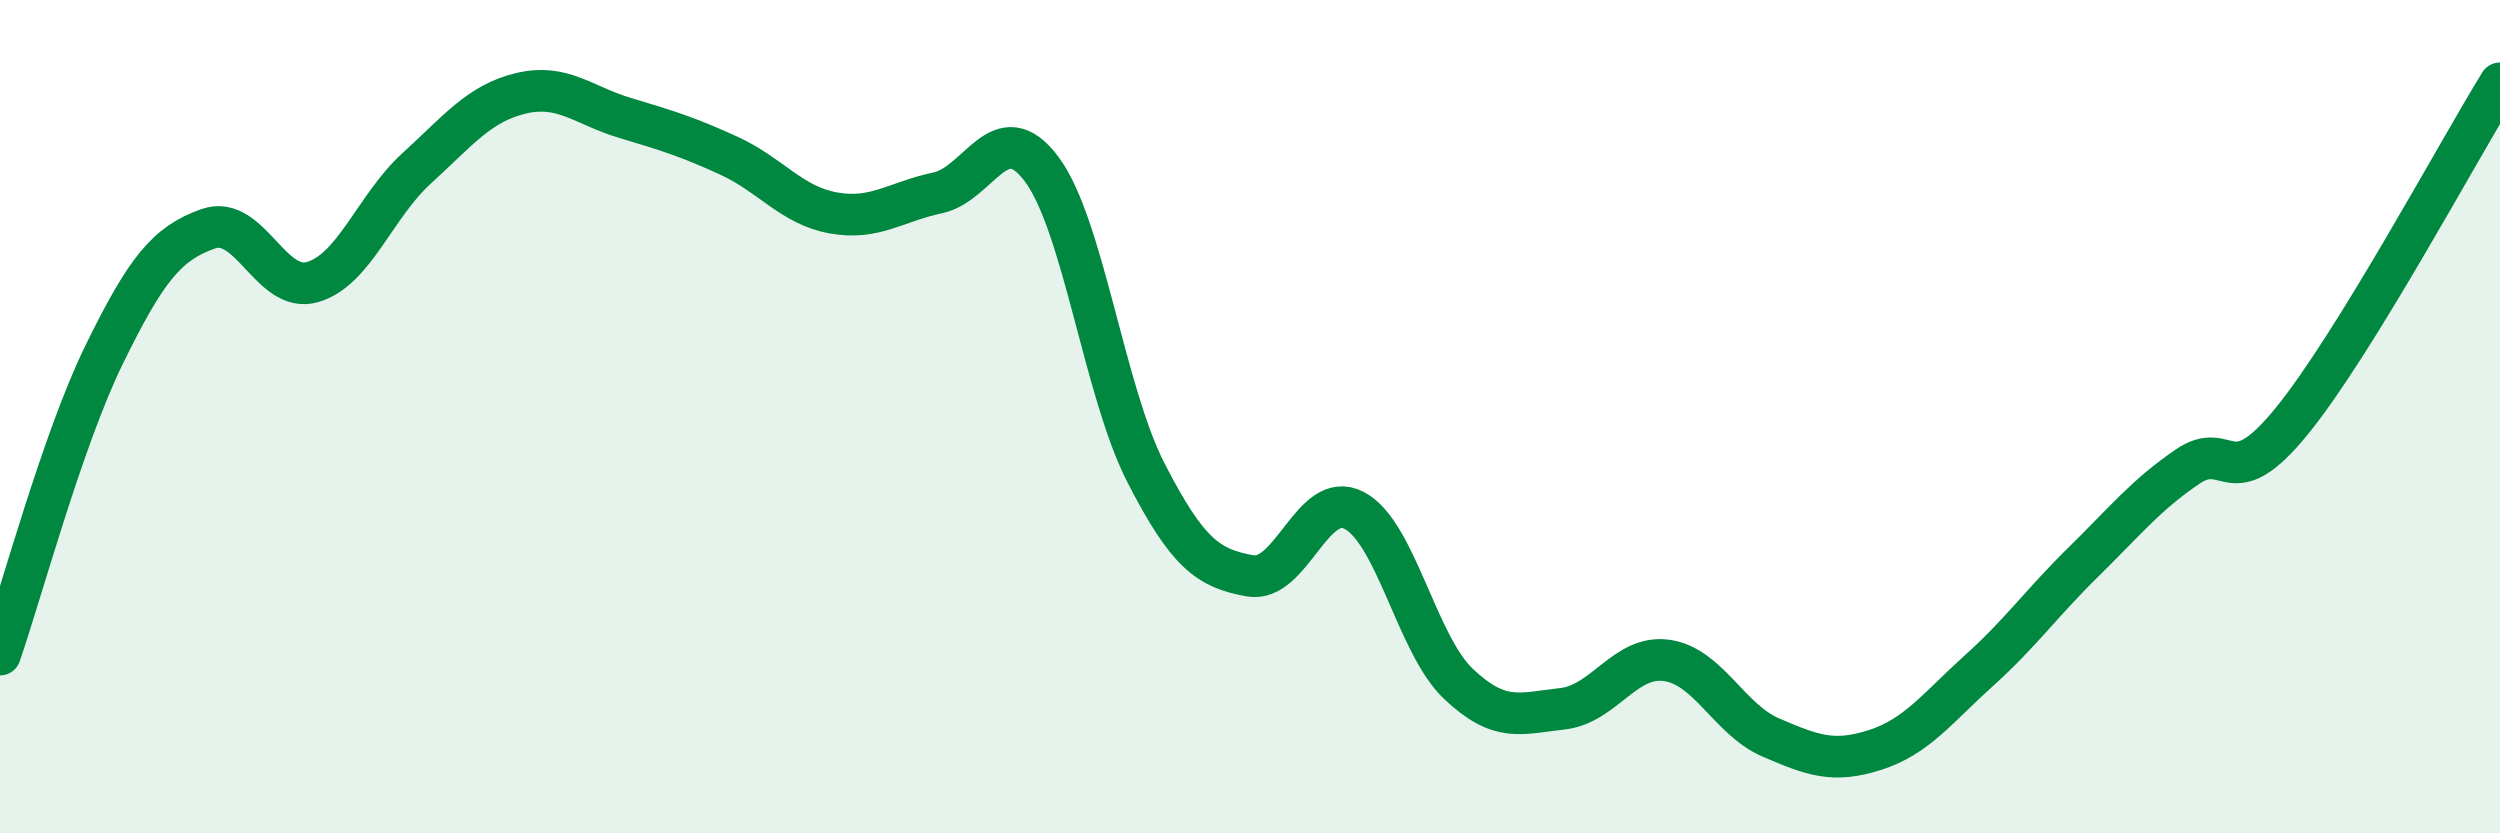 
    <svg width="60" height="20" viewBox="0 0 60 20" xmlns="http://www.w3.org/2000/svg">
      <path
        d="M 0,15.71 C 0.5,14.27 1.5,10.55 2.5,8.51 C 3.5,6.47 4,5.84 5,5.49 C 6,5.14 6.5,7.06 7.5,6.77 C 8.5,6.48 9,4.95 10,4.04 C 11,3.13 11.5,2.48 12.5,2.24 C 13.5,2 14,2.53 15,2.83 C 16,3.13 16.5,3.28 17.5,3.74 C 18.5,4.2 19,4.93 20,5.11 C 21,5.29 21.5,4.84 22.5,4.63 C 23.5,4.42 24,2.72 25,4.06 C 26,5.4 26.5,9.39 27.5,11.34 C 28.5,13.29 29,13.64 30,13.82 C 31,14 31.5,11.73 32.5,12.25 C 33.5,12.77 34,15.46 35,16.41 C 36,17.36 36.5,17.12 37.5,17.01 C 38.5,16.9 39,15.71 40,15.85 C 41,15.99 41.5,17.27 42.5,17.7 C 43.5,18.13 44,18.32 45,18 C 46,17.68 46.5,16.99 47.5,16.09 C 48.5,15.19 49,14.47 50,13.49 C 51,12.51 51.5,11.88 52.5,11.2 C 53.5,10.52 53.5,11.95 55,10.11 C 56.5,8.27 59,3.62 60,2L60 20L0 20Z"
        fill="#008740"
        opacity="0.1"
        stroke-linecap="round"
        stroke-linejoin="round"
      />
      <path
        d="M 0,15.71 C 0.5,14.27 1.5,10.55 2.5,8.51 C 3.5,6.47 4,5.84 5,5.49 C 6,5.14 6.5,7.06 7.5,6.77 C 8.5,6.48 9,4.95 10,4.04 C 11,3.13 11.5,2.48 12.5,2.24 C 13.5,2 14,2.53 15,2.83 C 16,3.13 16.5,3.28 17.5,3.74 C 18.5,4.2 19,4.93 20,5.11 C 21,5.29 21.5,4.84 22.5,4.63 C 23.5,4.42 24,2.72 25,4.06 C 26,5.4 26.5,9.39 27.5,11.34 C 28.5,13.29 29,13.64 30,13.82 C 31,14 31.5,11.73 32.5,12.25 C 33.5,12.77 34,15.46 35,16.41 C 36,17.36 36.5,17.12 37.5,17.01 C 38.5,16.9 39,15.71 40,15.85 C 41,15.99 41.5,17.27 42.5,17.7 C 43.5,18.13 44,18.32 45,18 C 46,17.68 46.5,16.99 47.5,16.09 C 48.5,15.19 49,14.47 50,13.49 C 51,12.51 51.5,11.88 52.5,11.2 C 53.5,10.52 53.5,11.95 55,10.11 C 56.5,8.27 59,3.62 60,2"
        stroke="#008740"
        stroke-width="1"
        fill="none"
        stroke-linecap="round"
        stroke-linejoin="round"
      />
    </svg>
  